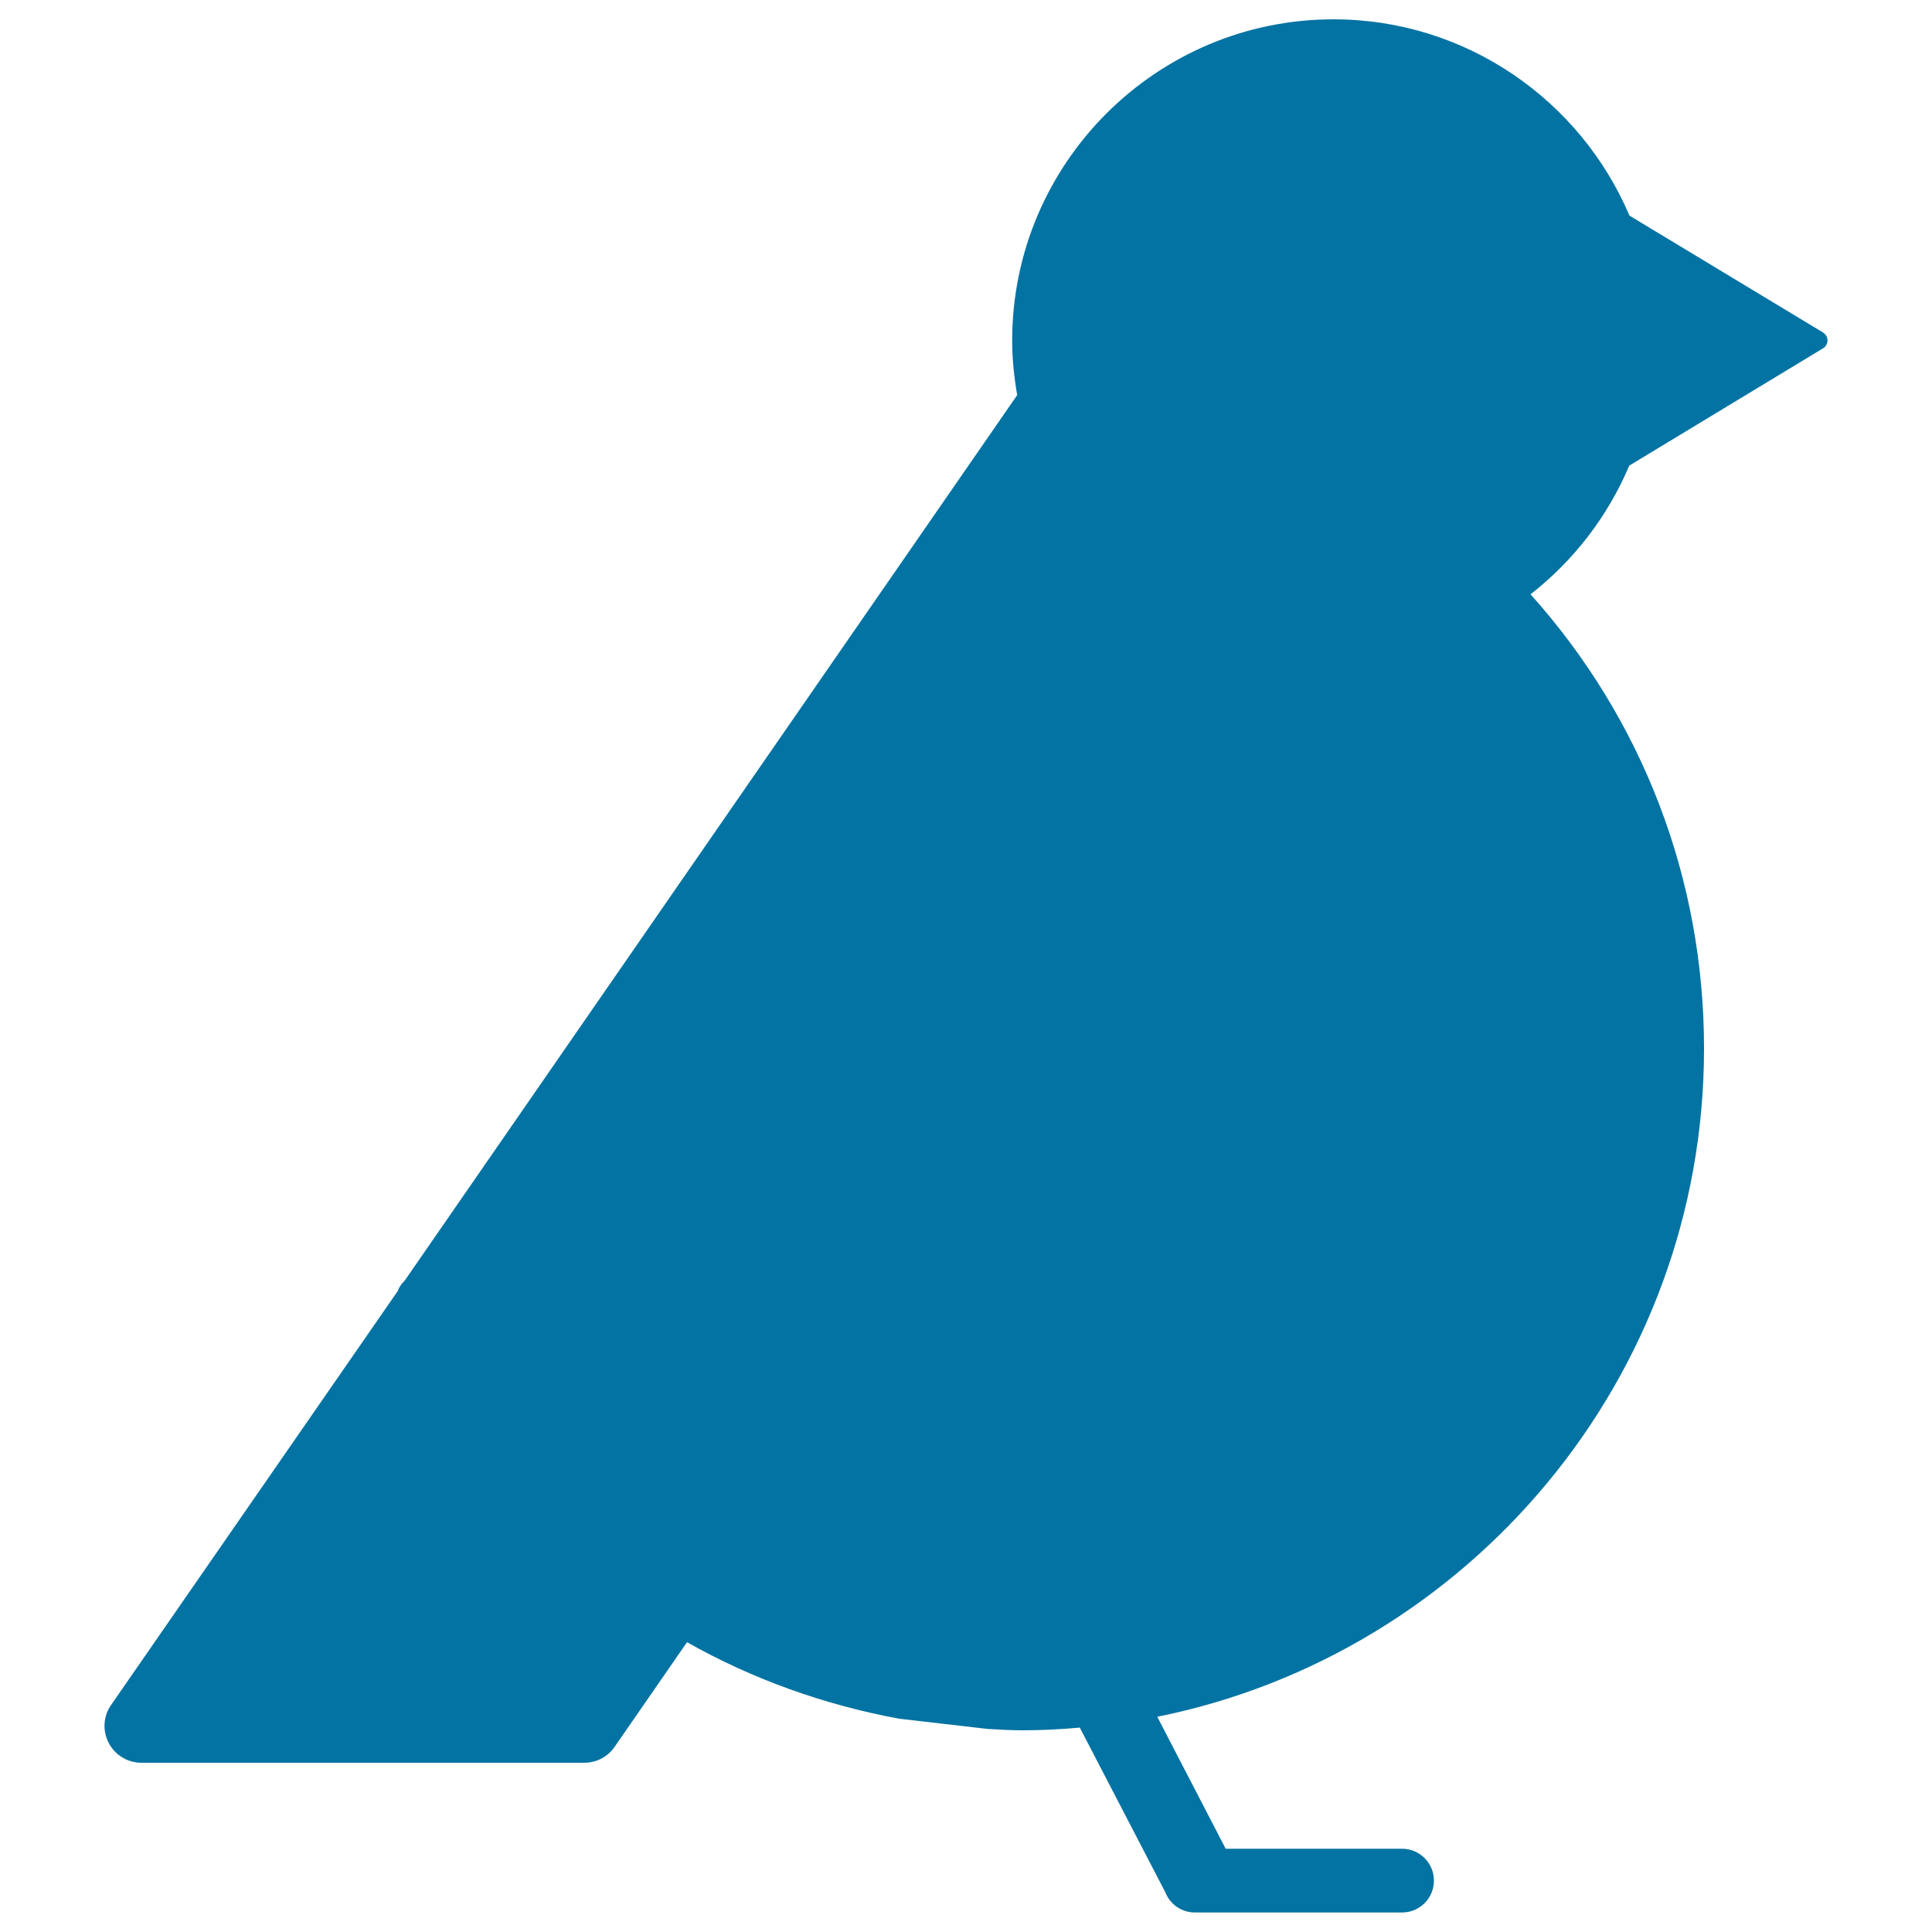 <svg xmlns="http://www.w3.org/2000/svg" viewBox="0 0 1000 1000" style="fill:#0273a2">
<title>Bird Facing Right SVG icon</title>
<path d="M843.4,111.6C818.1,52,758.9,10,690.2,10c-91.7,0-166.3,74.6-166.3,166.3c0,9.5,1,18.9,2.6,28.2l-317,458.3c-1.1,1.1-2,2.2-2.8,3.6c-0.4,0.6-0.5,1.2-0.8,1.8L57.5,882.5c-4.1,5.8-4.5,13.4-1.2,19.7c3.3,6.3,9.8,10.2,16.9,10.2h229.2c6.3,0,12.1-3,15.7-8.2l37.5-54.2c33.8,19.1,70.9,32.4,109.8,39.6l45.8,5.3c5.9,0.3,11.9,0.7,17.9,0.7c10.1,0,20-0.5,29.8-1.4l44.3,85.3c2.4,6.1,8.3,10.4,15.3,10.4h107.2c9.1,0,16.5-7.4,16.5-16.5c0-9.1-7.4-16.5-16.5-16.5h-91.3L599,888.6c161.2-32.5,283-175.3,283-345.9c0-87.8-31.8-170.4-89.8-235.1c22.6-17.6,40.1-40.6,51.1-66.6l100.3-60.7c1.4-0.8,2.3-2.4,2.3-4.1c0-1.7-0.9-3.2-2.3-4.1L843.4,111.6z"/>
</svg>
